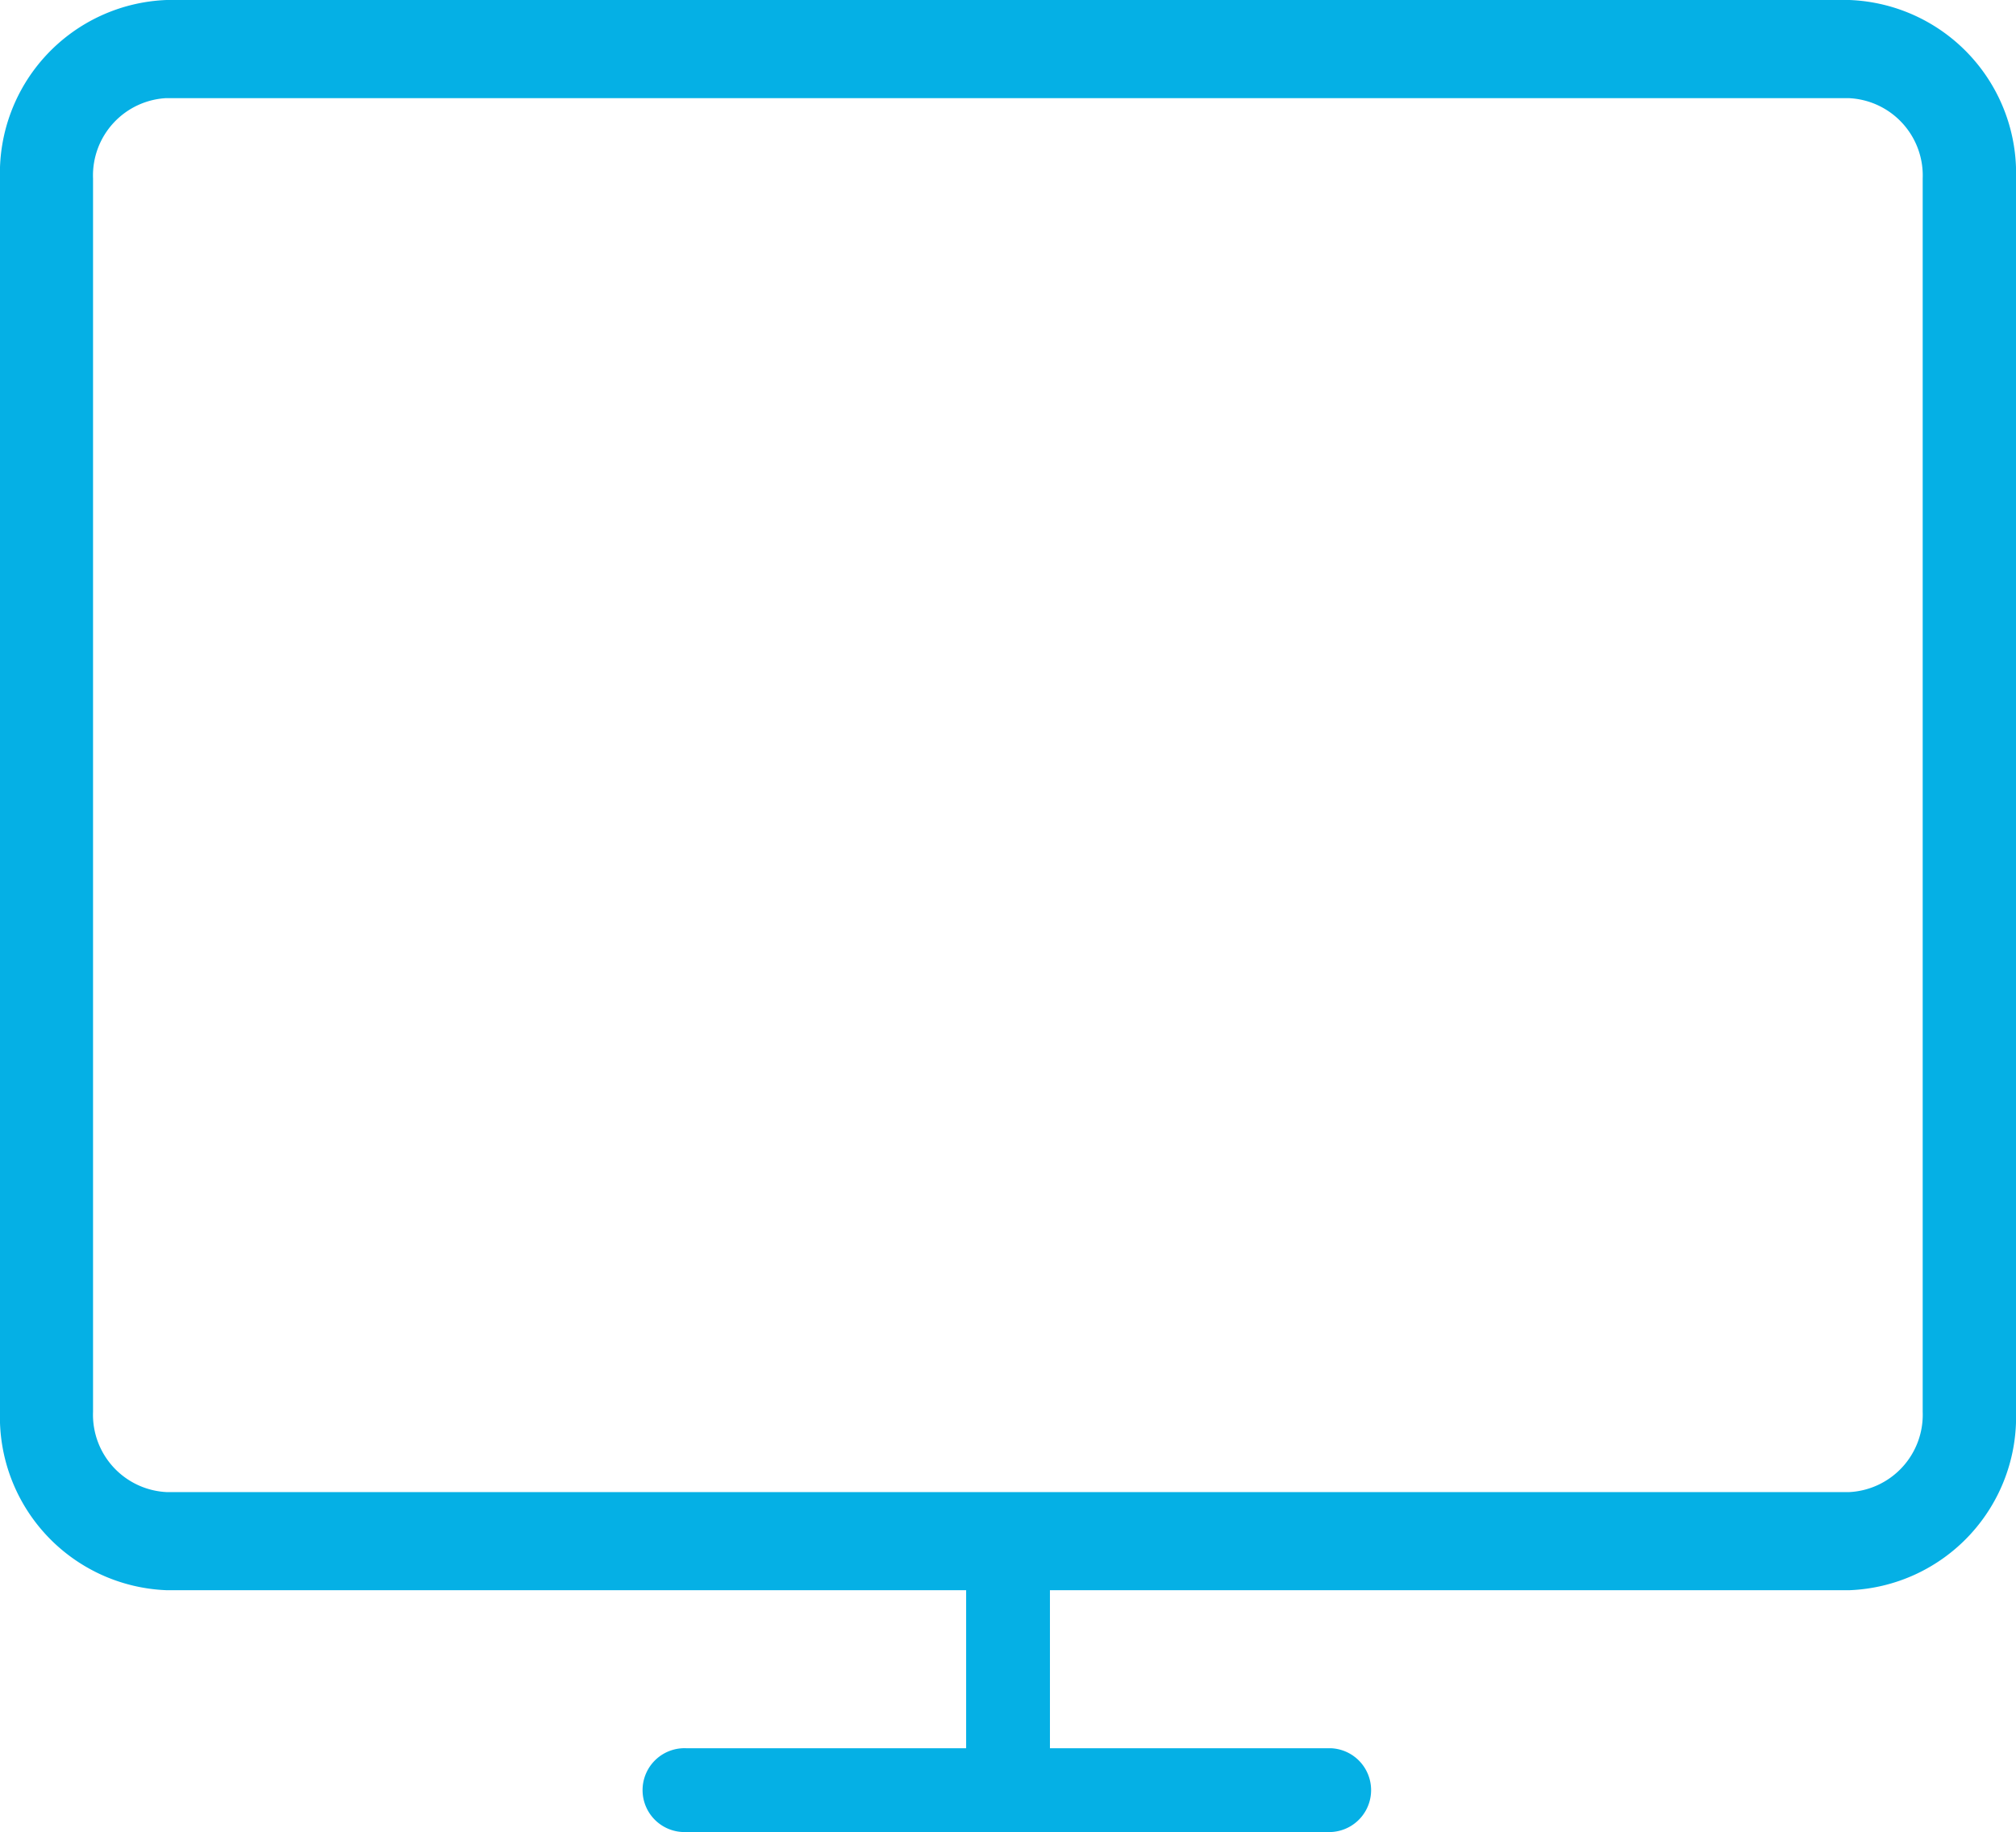 <svg xmlns="http://www.w3.org/2000/svg" width="30.334" height="27.568" viewBox="0 0 30.334 27.568">
    <defs>
        <style>
            .prefix__cls-1{fill:#05b0e5;stroke:#05b0e5;stroke-width:.5px}
        </style>
    </defs>
    <g id="prefix__monitor" transform="translate(.25 .25)">
        <path id="prefix__Path_12033" d="M27.574 25.539H2.26A2.358 2.358 0 0 1 0 23.1V4.551A2.358 2.358 0 0 1 2.26 2.11h25.314a2.358 2.358 0 0 1 2.26 2.441V23.1a2.358 2.358 0 0 1-2.26 2.439zM2.26 3.086A1.415 1.415 0 0 0 .9 4.551V23.1a1.415 1.415 0 0 0 1.36 1.463h25.314A1.415 1.415 0 0 0 28.93 23.1V4.551a1.415 1.415 0 0 0-1.356-1.464H2.26z" class="prefix__cls-1" data-name="Path 12033" transform="translate(0 -2.11)"/>
        <path id="prefix__Path_12034" d="M19.709 30.651h-9.7a.381.381 0 1 1 0-.761h9.7a.381.381 0 0 1 0 .761z" class="prefix__cls-1" data-name="Path 12034" transform="translate(.06 -3.583)"/>
        <path id="prefix__Path_12035" d="M16.381 29.509a.381.381 0 0 1-.381-.381V25.49a.381.381 0 1 1 .761 0v3.639a.38.38 0 0 1-.38.38z" class="prefix__cls-1" data-name="Path 12035" transform="translate(-1.463 -2.441)"/>
    </g>
</svg>
